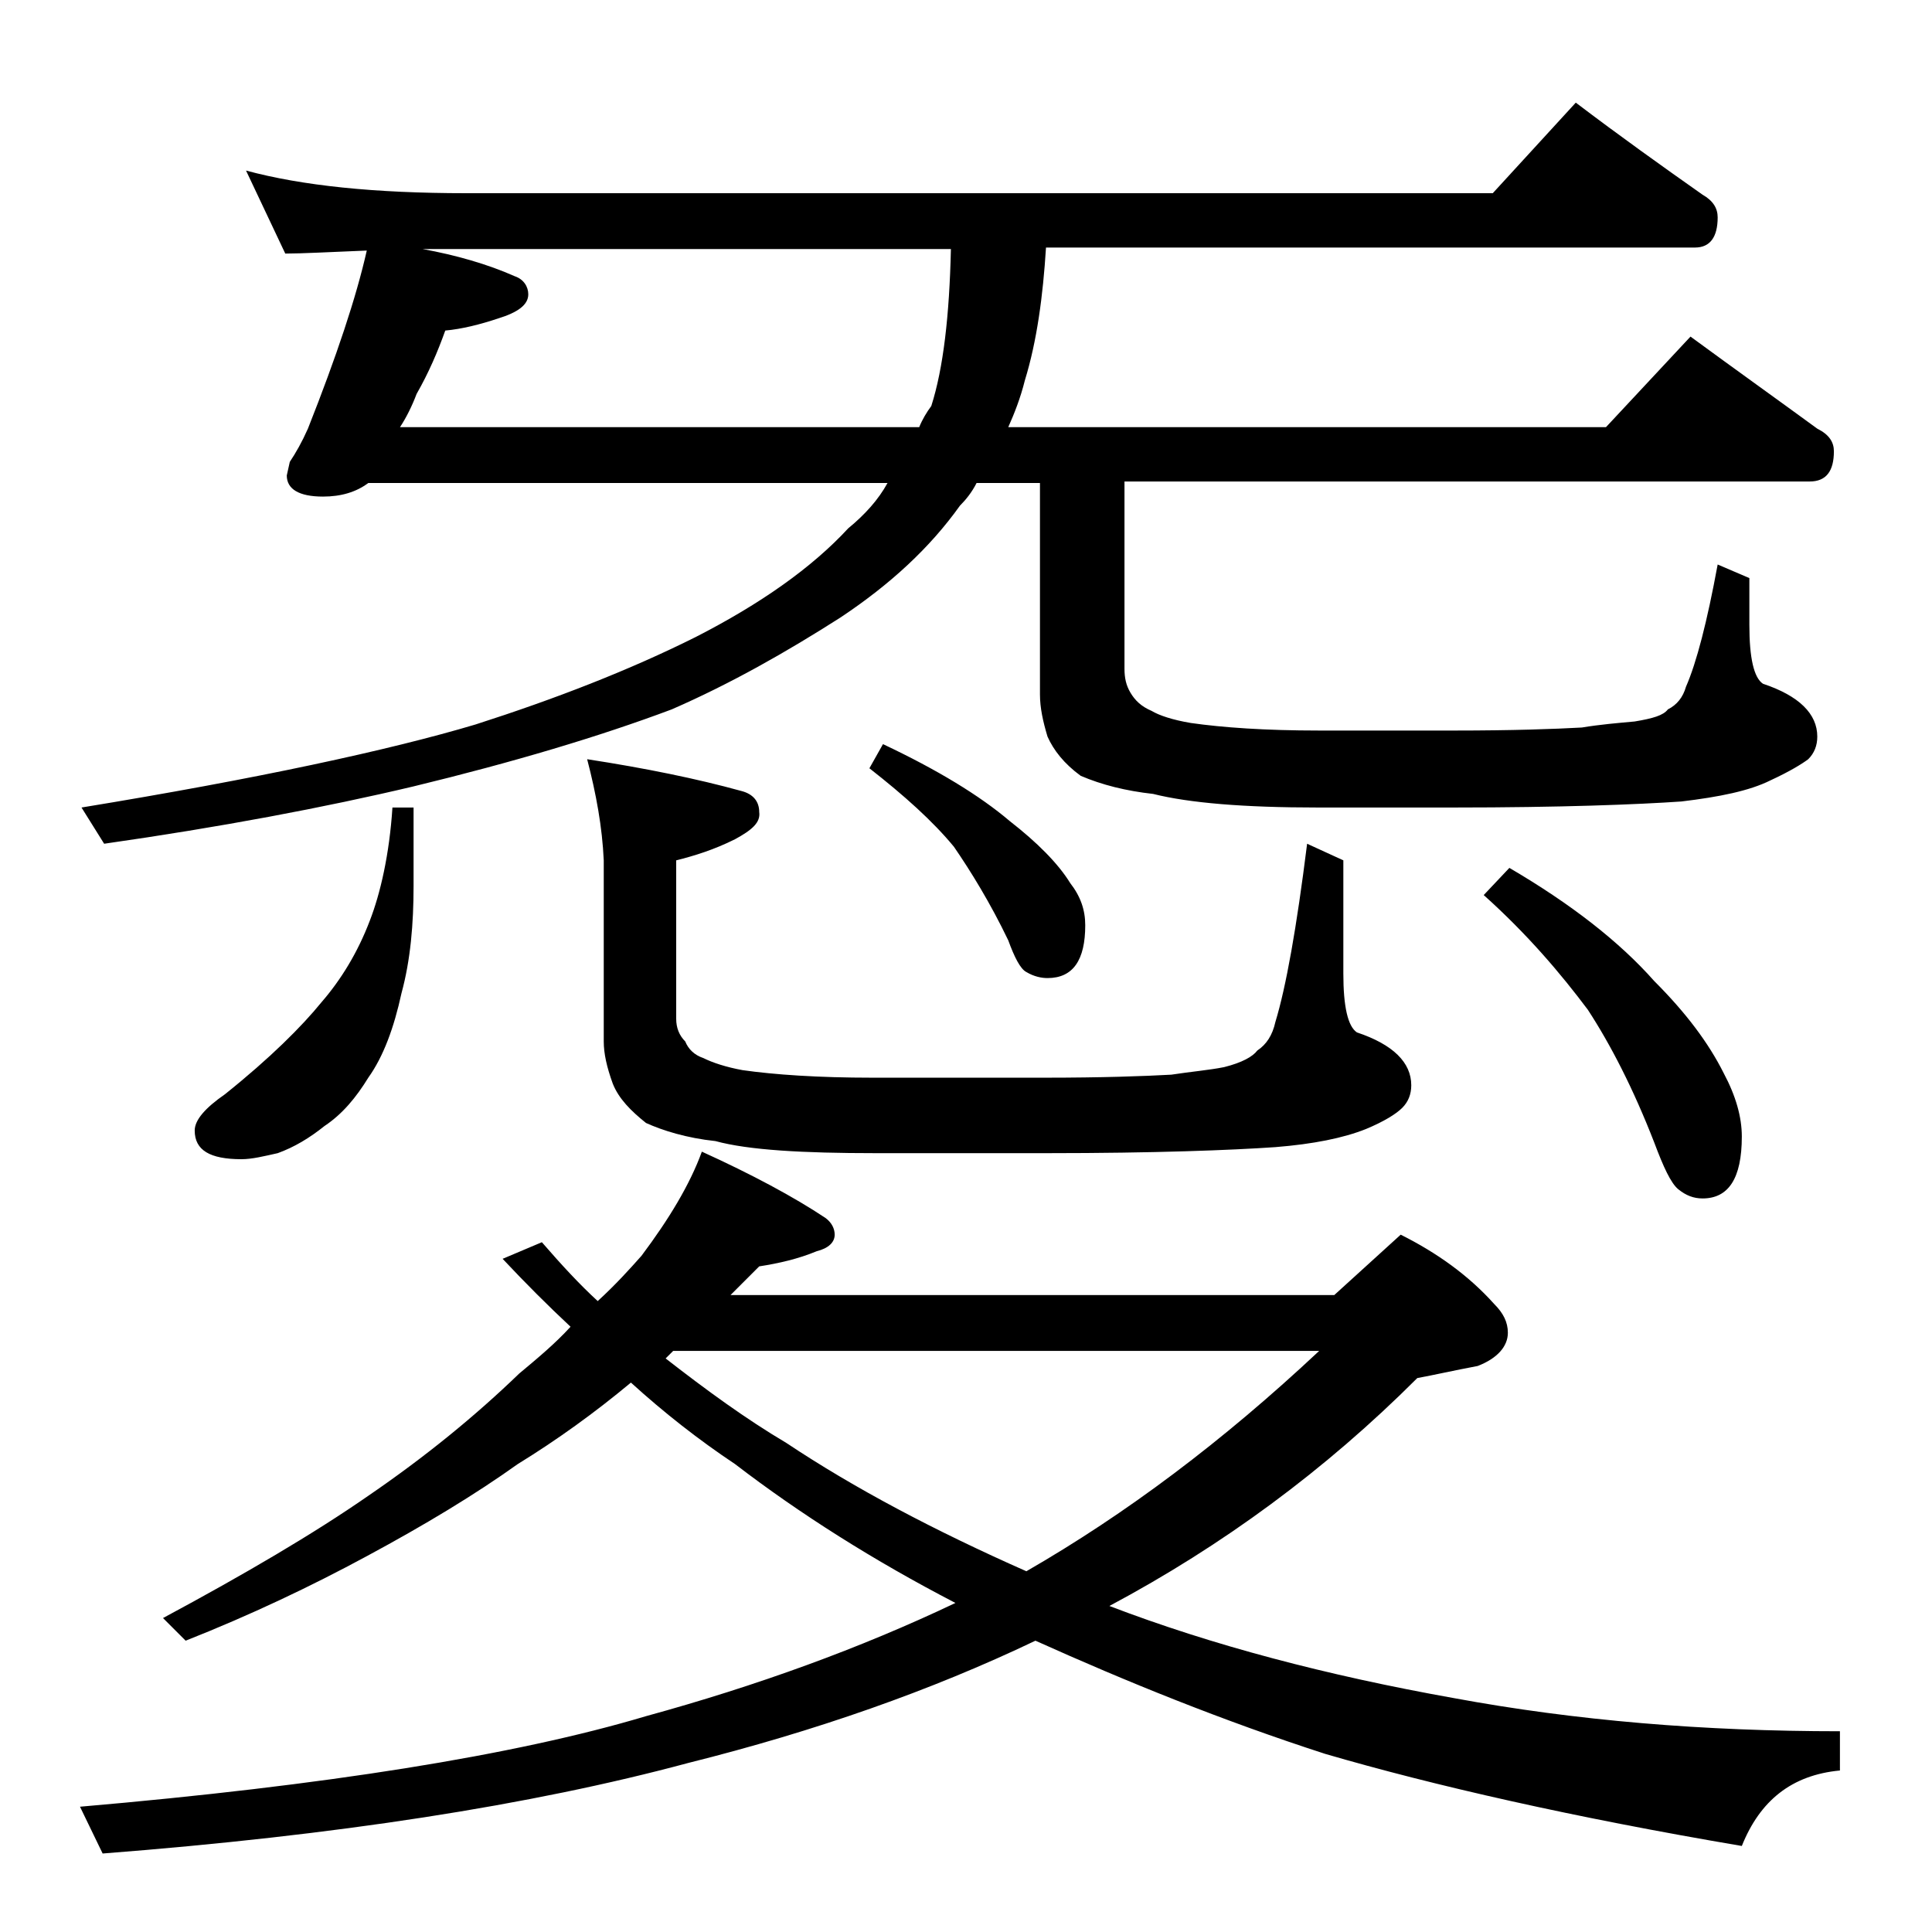 <?xml version="1.0" encoding="utf-8"?>
<!-- Generator: Adobe Illustrator 18.0.0, SVG Export Plug-In . SVG Version: 6.00 Build 0)  -->
<!DOCTYPE svg PUBLIC "-//W3C//DTD SVG 1.1//EN" "http://www.w3.org/Graphics/SVG/1.1/DTD/svg11.dtd">
<svg version="1.1" id="Layer_1" xmlns="http://www.w3.org/2000/svg" xmlns:xlink="http://www.w3.org/1999/xlink" x="0px" y="0px"
	 viewBox="0 0 128 128" enable-background="new 0 0 128 128" xml:space="preserve">
<path d="M112,22.3c3,2.2,5.8,4.2,8.4,6.1c0.8,0.4,1.1,0.9,1.1,1.5c0,1.3-0.5,2-1.6,2H74.5v12.4c0,0.6,0.1,1.1,0.4,1.6
	s0.7,0.9,1.4,1.2c0.5,0.3,1.4,0.6,2.6,0.8c2.1,0.3,4.9,0.5,8.5,0.5h9c3.8,0,6.6-0.1,8.4-0.2c1.2-0.2,2.4-0.3,3.5-0.4
	c1.2-0.2,1.9-0.4,2.2-0.8c0.6-0.3,1-0.8,1.2-1.5c0.7-1.6,1.4-4.3,2.1-8.1l2.1,0.9v3.1c0,2.2,0.3,3.5,0.9,3.9c2.4,0.8,3.6,2,3.6,3.5
	c0,0.6-0.2,1.1-0.6,1.5c-0.4,0.3-1.2,0.8-2.5,1.4c-1.4,0.7-3.4,1.1-5.9,1.4c-2.9,0.2-8,0.4-15.1,0.4h-9c-4.9,0-8.5-0.3-10.9-0.9
	c-1.8-0.2-3.4-0.6-4.8-1.2c-1.1-0.8-1.8-1.7-2.2-2.6c-0.3-1-0.5-1.9-0.5-2.8V32h-4.2c-0.3,0.6-0.7,1.1-1.1,1.5
	c-2,2.8-4.6,5.2-7.9,7.4c-3.6,2.3-7.3,4.4-11.2,6.1c-4.8,1.8-10.5,3.5-17.1,5.1c-5.9,1.4-12.8,2.7-20.5,3.8l-1.5-2.4
	C17,51.6,25.8,49.7,31.5,48c5.3-1.7,10.2-3.6,14.6-5.8c4.3-2.2,7.7-4.6,10.1-7.2c1.1-0.9,2-1.9,2.6-3H24.4c-0.8,0.6-1.8,0.9-3,0.9
	c-1.6,0-2.4-0.5-2.4-1.4l0.2-0.9c0.4-0.6,0.8-1.3,1.2-2.2c1.9-4.8,3.2-8.7,3.9-11.8c-2.5,0.1-4.3,0.2-5.4,0.2l-2.6-5.5
	c3.7,1,8.5,1.5,14.6,1.5h68l5.5-6c2.9,2.2,5.7,4.2,8.4,6.1c0.7,0.4,1,0.9,1,1.5c0,1.3-0.5,2-1.5,2h-43c-0.2,3.2-0.6,6.2-1.4,8.8
	c-0.3,1.2-0.7,2.2-1.1,3.1h39.6L112,22.3z M39.6,86.2c1.2-1.1,2.1-2.1,2.9-3c1.8-2.4,3.2-4.7,4-6.9c3.3,1.5,6.1,3,8.2,4.4
	c0.4,0.3,0.6,0.7,0.6,1.1c0,0.5-0.4,0.9-1.2,1.1c-1.2,0.5-2.5,0.8-3.8,1c-0.7,0.7-1.3,1.3-1.9,1.9h40l4.4-4c2.4,1.2,4.5,2.7,6.2,4.6
	c0.6,0.6,0.9,1.2,0.9,1.9c0,0.9-0.7,1.7-2,2.2c-1.6,0.3-2.9,0.6-4,0.8c-6.1,6.1-12.9,11.1-20.4,15.1c6.8,2.6,14.4,4.6,22.8,6.1
	c8.1,1.5,16.6,2.2,25.6,2.2v2.6c-3.2,0.3-5.3,2-6.5,5c-11.2-1.9-20.4-4-27.6-6.1c-6.8-2.2-13.2-4.8-19.2-7.5c-6.9,3.3-14.6,6-23,8.1
	c-10.4,2.8-23.3,4.8-38.8,6l-1.5-3.1c16.2-1.4,28.8-3.4,37.5-6c7.3-2,14.2-4.5,20.5-7.5c-5.4-2.8-10.3-5.9-14.6-9.2
	c-2.4-1.6-4.7-3.4-6.9-5.4c-2.4,2-4.9,3.8-7.5,5.4c-2.8,2-6.1,4-10,6.1c-3.7,2-7.7,3.9-12,5.6l-1.5-1.5c5.4-2.9,10-5.6,13.6-8.1
	c3.8-2.6,7.1-5.3,10-8.1c1.2-1,2.4-2,3.4-3.1c-1.5-1.4-3-2.9-4.5-4.5l2.6-1.1C37.2,83.8,38.4,85.1,39.6,86.2z M26,53.5h1.4v5.2
	c0,2.5-0.2,4.9-0.8,7.1c-0.5,2.3-1.2,4.2-2.2,5.6c-0.8,1.3-1.7,2.4-2.9,3.2c-1,0.8-2,1.4-3.1,1.8c-0.9,0.2-1.7,0.4-2.4,0.4
	c-2.1,0-3.1-0.6-3.1-1.9c0-0.7,0.7-1.5,2-2.4c3-2.4,5.1-4.5,6.4-6.1c1.3-1.5,2.4-3.3,3.2-5.4C25.2,59.2,25.8,56.6,26,53.5z M63,16.5
	H28c2.2,0.4,4.3,1,6.1,1.8c0.6,0.2,0.9,0.7,0.9,1.2c0,0.7-0.7,1.2-2,1.6c-1.2,0.4-2.4,0.7-3.5,0.8c-0.5,1.4-1.1,2.8-1.9,4.2
	c-0.3,0.8-0.7,1.6-1.1,2.2h34.4c0.2-0.5,0.5-1,0.8-1.4C62.5,24.4,62.9,20.9,63,16.5z M38.9,50.3c3.9,0.6,7.3,1.3,10.2,2.1
	c0.8,0.2,1.2,0.7,1.2,1.4c0.1,0.7-0.5,1.2-1.6,1.8c-1.4,0.7-2.7,1.1-3.9,1.4v10.5c0,0.6,0.2,1.1,0.6,1.5c0.2,0.5,0.6,0.9,1.2,1.1
	c0.6,0.3,1.5,0.6,2.6,0.8c2.1,0.3,5,0.5,8.6,0.5h11.4c3.8,0,6.6-0.1,8.4-0.2c1.3-0.2,2.5-0.3,3.5-0.5c1.2-0.3,1.9-0.7,2.2-1.1
	c0.6-0.4,1-1,1.2-1.9c0.7-2.3,1.4-6.2,2.1-11.8L89,57v7.5c0,2.2,0.3,3.5,0.9,3.9c2.4,0.8,3.6,2,3.6,3.5c0,0.6-0.2,1.1-0.6,1.5
	c-0.4,0.4-1.2,0.9-2.4,1.4c-1.5,0.6-3.5,1-6,1.2c-2.9,0.2-8,0.4-15.1,0.4H58c-4.8,0-8.4-0.2-10.6-0.8c-1.9-0.2-3.5-0.7-4.6-1.2
	c-1-0.8-1.8-1.6-2.2-2.6c-0.4-1.1-0.6-2-0.6-2.8V57C39.9,54.8,39.5,52.6,38.9,50.3z M44.6,89.5c-0.2,0.2-0.4,0.4-0.5,0.5
	c2.7,2.1,5.3,4,8,5.6c4.5,3,9.8,5.8,15.9,8.5c6.6-3.8,13-8.6,19.4-14.6H44.6z M58.5,49.3c3.6,1.7,6.4,3.4,8.4,5.1
	c1.8,1.4,3.2,2.8,4,4.1c0.7,0.9,1,1.8,1,2.8c0,2.3-0.8,3.5-2.5,3.5c-0.4,0-0.9-0.1-1.4-0.4c-0.4-0.2-0.8-1-1.2-2.1
	c-1.2-2.5-2.5-4.6-3.6-6.2c-1.4-1.7-3.3-3.4-5.6-5.2L58.5,49.3z M100,57.5c4.1,2.4,7.3,4.9,9.6,7.5c2.1,2.1,3.6,4.1,4.6,6.1
	c0.8,1.5,1.2,2.9,1.2,4.2c0,2.8-0.9,4.1-2.6,4.1c-0.6,0-1.1-0.2-1.6-0.6c-0.5-0.4-1-1.5-1.6-3.1c-1.4-3.6-2.9-6.5-4.4-8.8
	c-1.8-2.4-4-5-6.9-7.6L100,57.5z"/>
</svg>
